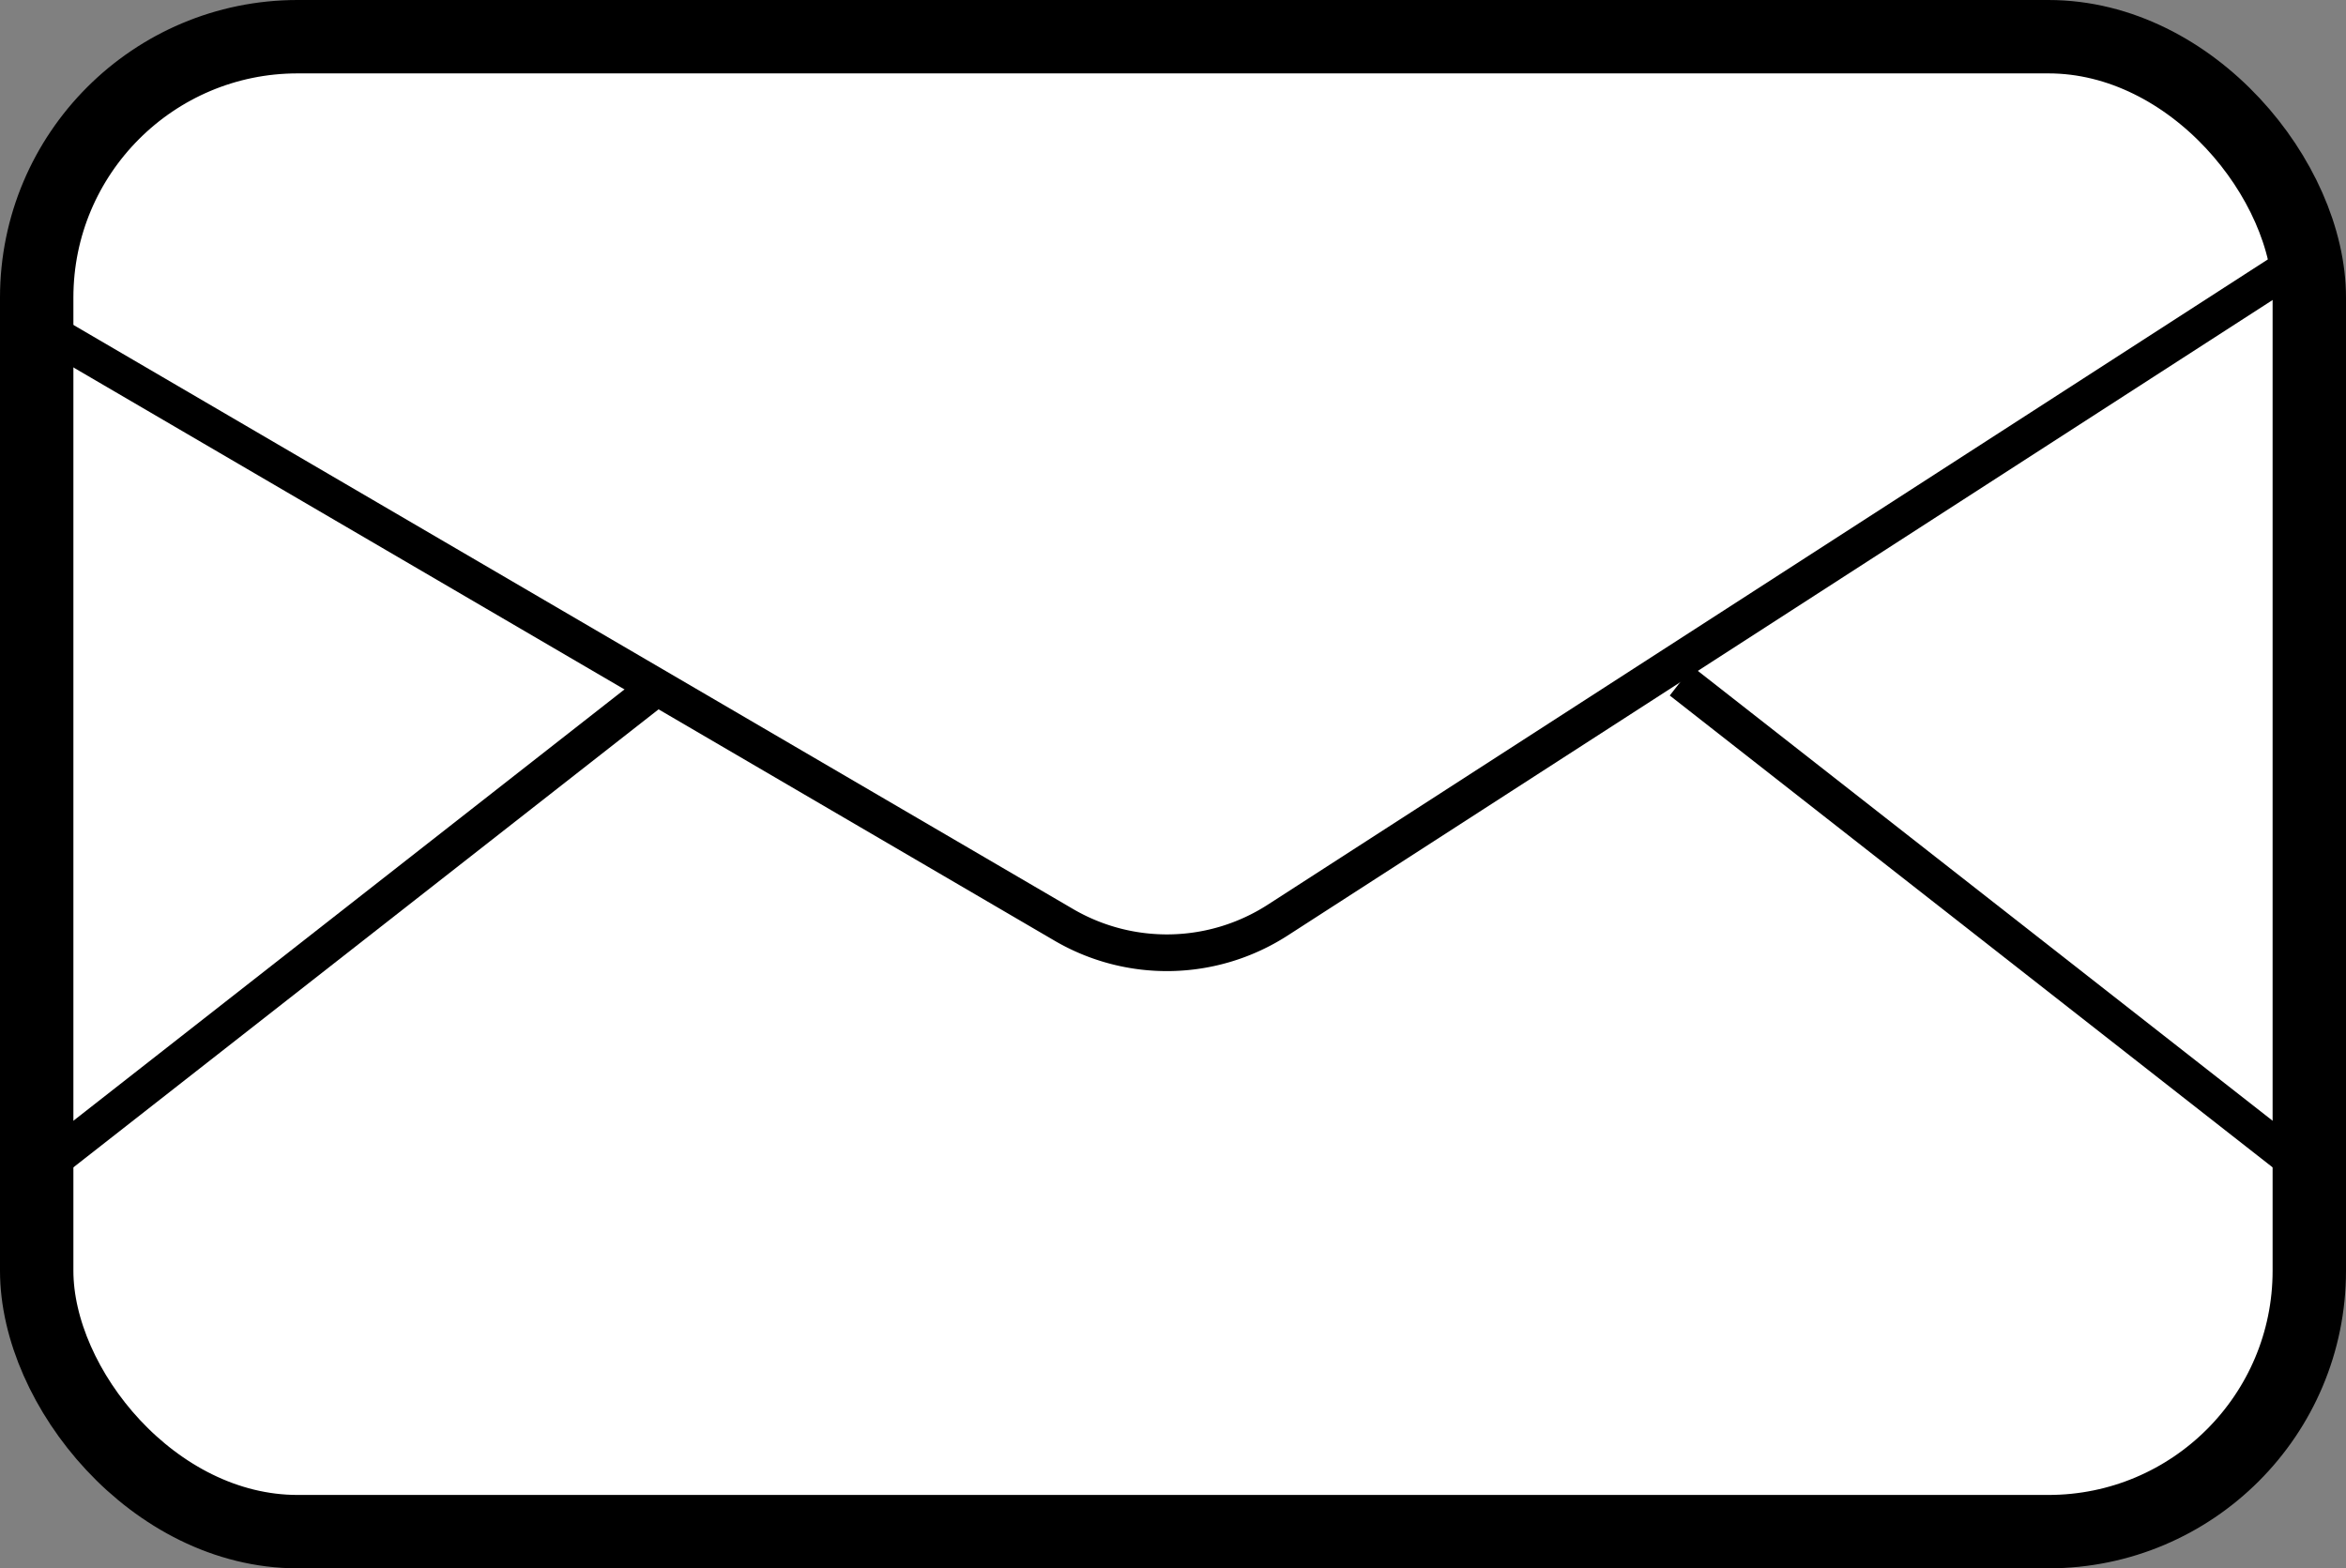 <?xml version="1.0" encoding="UTF-8"?>
<svg xmlns="http://www.w3.org/2000/svg" viewBox="0 0 63.93 42.74">
  <rect x="0" y="0" width="63.93" height="42.74" fill="#808080" stroke="none"/>
  <defs>
    <style>.cls-1{fill:#fff;stroke-width:2px;}.cls-1,.cls-2{stroke:#000;stroke-miterlimit:10;}.cls-2{fill:none;}</style>
  </defs>
  <g id="Layer_2" data-name="Layer 2">
    <g id="Layer_1-2" data-name="Layer 1">
      <rect class="cls-1" x="1" y="1" width="61.93" height="40.74" rx="7.11"></rect>
      <path class="cls-2" d="M1,8.85,29,25.21a5.57,5.57,0,0,0,5.81-.13L62.83,7"></path>
      <line class="cls-2" x1="18.12" y1="18.56" x2="1" y2="31.96"></line>
      <line class="cls-2" x1="45.81" y1="18.56" x2="62.93" y2="31.96"></line>
    </g>
  </g>
</svg>
